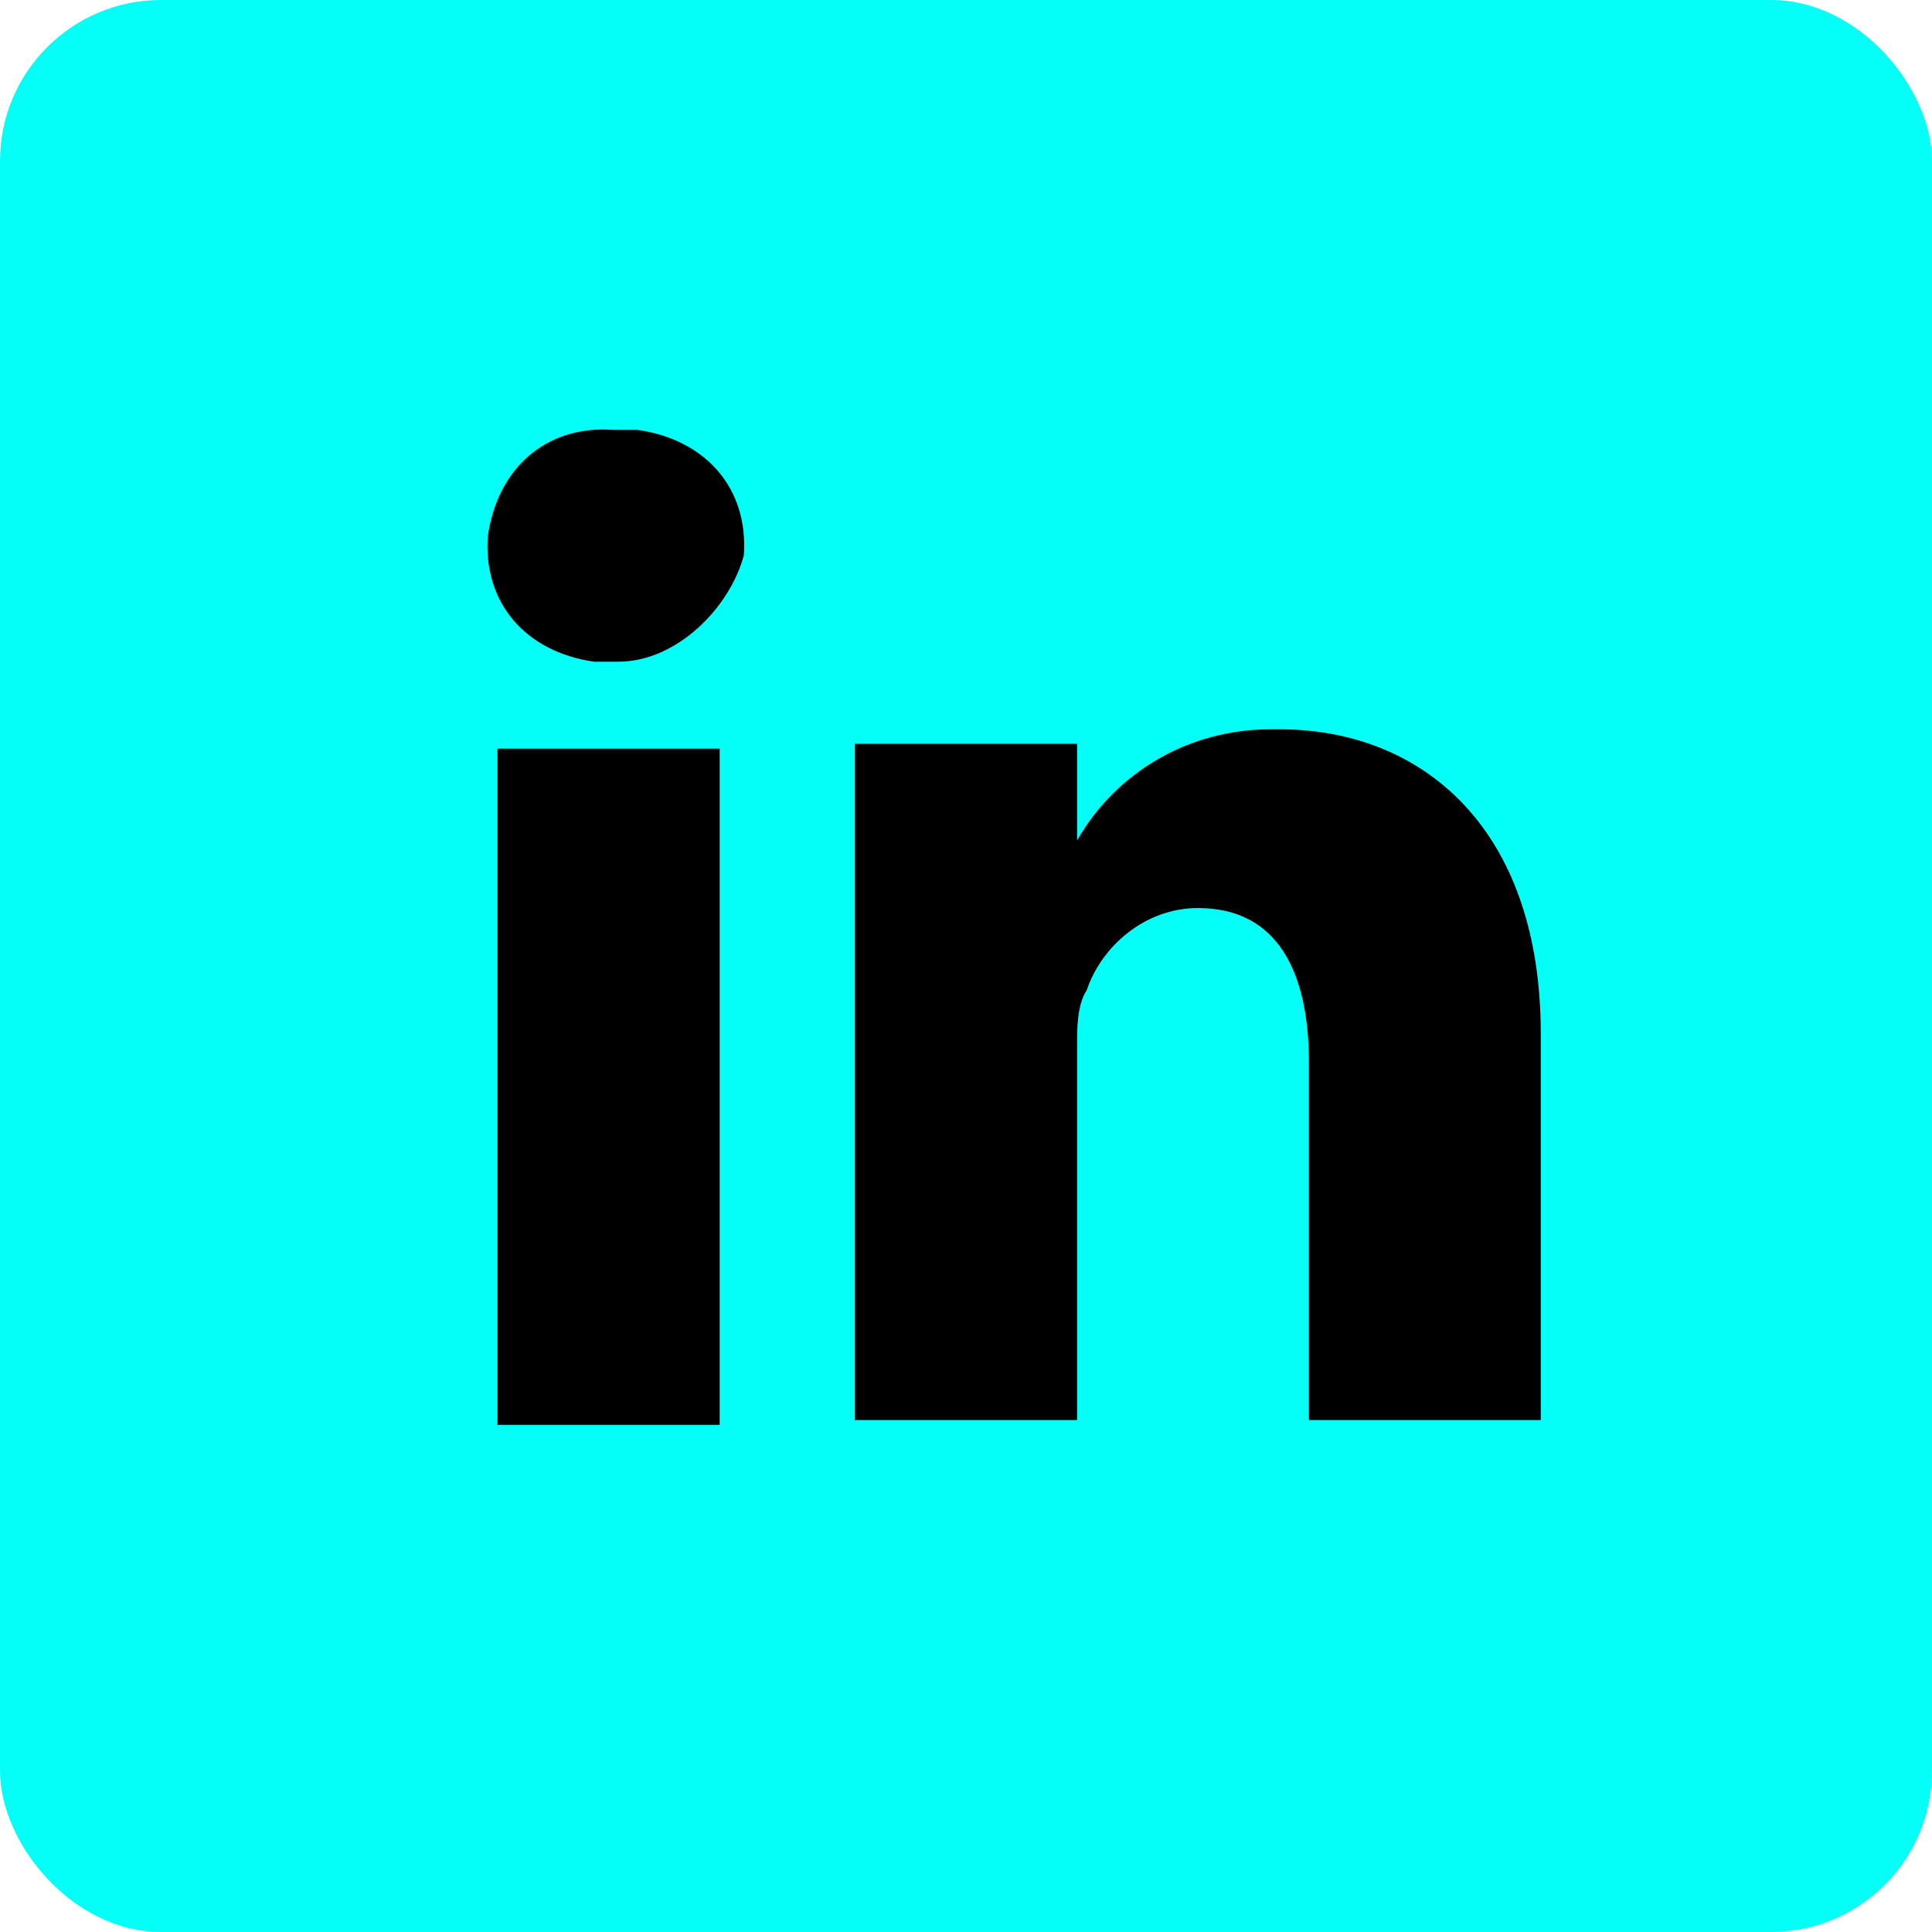 <svg width="24" height="24" viewBox="0 0 24 24" fill="none" xmlns="http://www.w3.org/2000/svg">
<rect width="24" height="24" rx="2" fill="#04FFF7"/>
<path d="M8.94 9.3H6.18V17.7H8.94V9.3Z" fill="black"/>
<path d="M7.68 8.22H7.56C7.44 8.22 7.38 8.22 7.38 8.22C6.54 8.1 6 7.5 6.06 6.66C6.18 5.82 6.78 5.28 7.62 5.34C7.74 5.34 7.8 5.34 7.92 5.34C8.76 5.46 9.3 6.06 9.24 6.9C9.06 7.56 8.4 8.22 7.68 8.22Z" fill="black"/>
<path d="M19.02 17.64H16.26V13.2C16.26 12.12 15.9 11.28 14.88 11.28C14.22 11.28 13.68 11.76 13.5 12.3C13.38 12.48 13.38 12.78 13.38 12.96V17.64H10.62C10.62 17.64 10.62 10.08 10.62 9.24H13.38V10.44C13.86 9.6 14.76 9.06 15.78 9.06H15.9C17.64 9.06 19.14 10.26 19.14 12.84V17.64H19.02Z" fill="black"/>
</svg>
